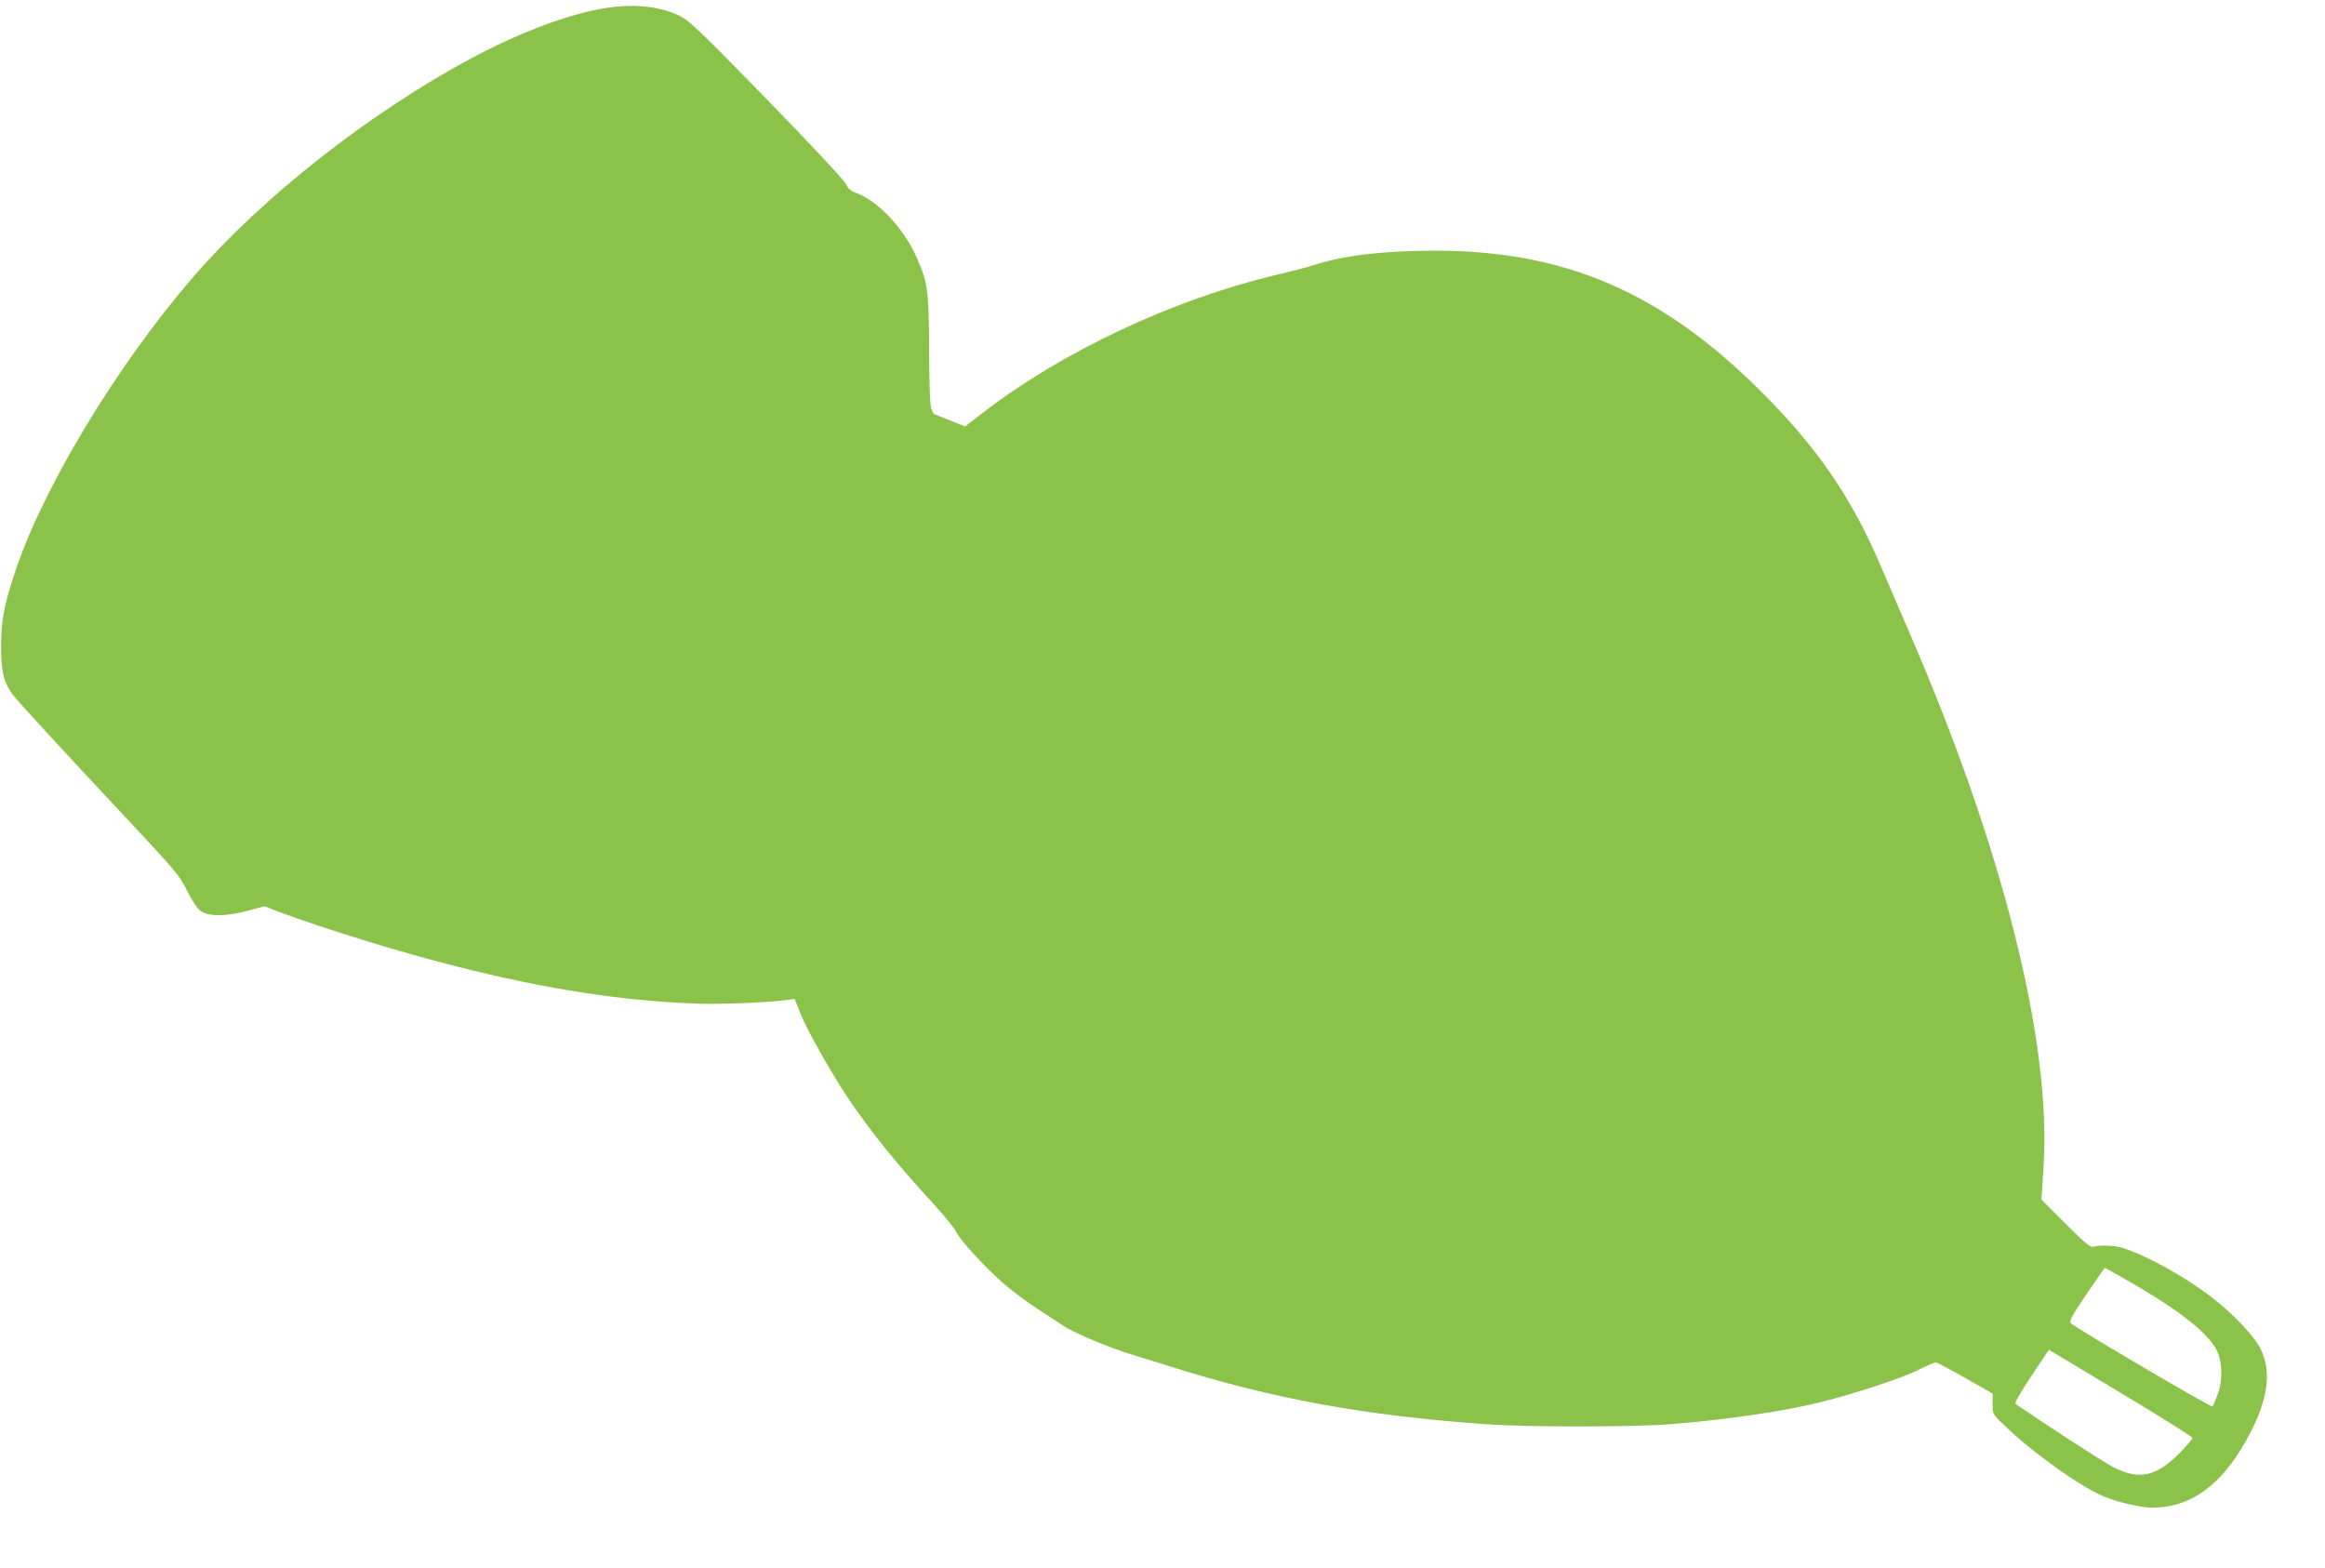 <?xml version="1.0" standalone="no"?>
<!DOCTYPE svg PUBLIC "-//W3C//DTD SVG 20010904//EN"
 "http://www.w3.org/TR/2001/REC-SVG-20010904/DTD/svg10.dtd">
<svg version="1.0" xmlns="http://www.w3.org/2000/svg"
 width="1280pt" height="863pt" viewBox="0 0 1280 863"
 preserveAspectRatio="xMidYMid meet">
<g transform="translate(0,863) scale(0.1,-0.1)"
fill="#8bc34a" stroke="none">
<path d="M3390 8593 c-209 -21 -506 -128 -803 -288 -557 -300 -1143 -761
-1519 -1195 -428 -494 -842 -1182 -991 -1647 -58 -179 -71 -255 -71 -393 0
-133 13 -190 58 -256 21 -32 293 -327 706 -768 194 -208 219 -238 260 -320 25
-51 57 -99 73 -110 44 -32 134 -33 253 -2 l100 27 69 -27 c259 -97 683 -228
990 -305 490 -124 895 -187 1310 -204 133 -6 416 6 515 21 l35 5 30 -77 c33
-85 164 -318 257 -459 126 -189 272 -370 474 -589 61 -67 118 -137 127 -156
23 -49 165 -203 267 -290 46 -40 129 -102 185 -138 55 -35 118 -77 141 -92 56
-38 259 -123 384 -160 58 -18 148 -45 200 -62 567 -179 1069 -271 1745 -319
223 -16 796 -16 1005 0 295 22 631 71 835 122 178 44 445 132 530 174 50 25
95 45 102 45 6 0 79 -39 162 -86 l151 -86 0 -56 c0 -56 0 -57 63 -117 150
-147 419 -339 548 -393 80 -33 205 -62 267 -62 224 0 401 137 547 424 93 184
110 330 50 451 -35 71 -159 201 -283 294 -143 108 -349 221 -476 261 -43 14
-128 17 -161 6 -16 -5 -47 20 -153 127 l-133 133 11 172 c47 691 -224 1768
-746 2968 -47 110 -113 262 -146 339 -160 379 -351 659 -658 965 -548 549
-1081 780 -1798 780 -285 0 -511 -27 -667 -79 -33 -11 -130 -36 -215 -56 -567
-136 -1169 -419 -1606 -755 l-101 -78 -84 34 c-45 19 -85 34 -86 34 -2 0 -9
12 -15 28 -8 18 -12 122 -13 327 -1 327 -7 368 -69 509 -71 161 -215 313 -338
356 -26 10 -40 23 -50 46 -7 18 -192 216 -433 464 -365 374 -428 435 -480 461
-99 48 -219 66 -355 52z m8318 -7010 c301 -171 472 -309 505 -408 23 -67 22
-152 -4 -222 -12 -32 -25 -62 -29 -66 -6 -7 -746 428 -779 458 -11 11 3 37 85
159 55 80 100 146 102 146 2 0 56 -30 120 -67z m362 -869 c0 -7 -31 -43 -69
-82 -131 -132 -223 -152 -367 -79 -51 26 -408 257 -538 349 -6 4 32 70 87 152
l97 145 395 -237 c217 -130 395 -242 395 -248z"/>
</g>
</svg>
